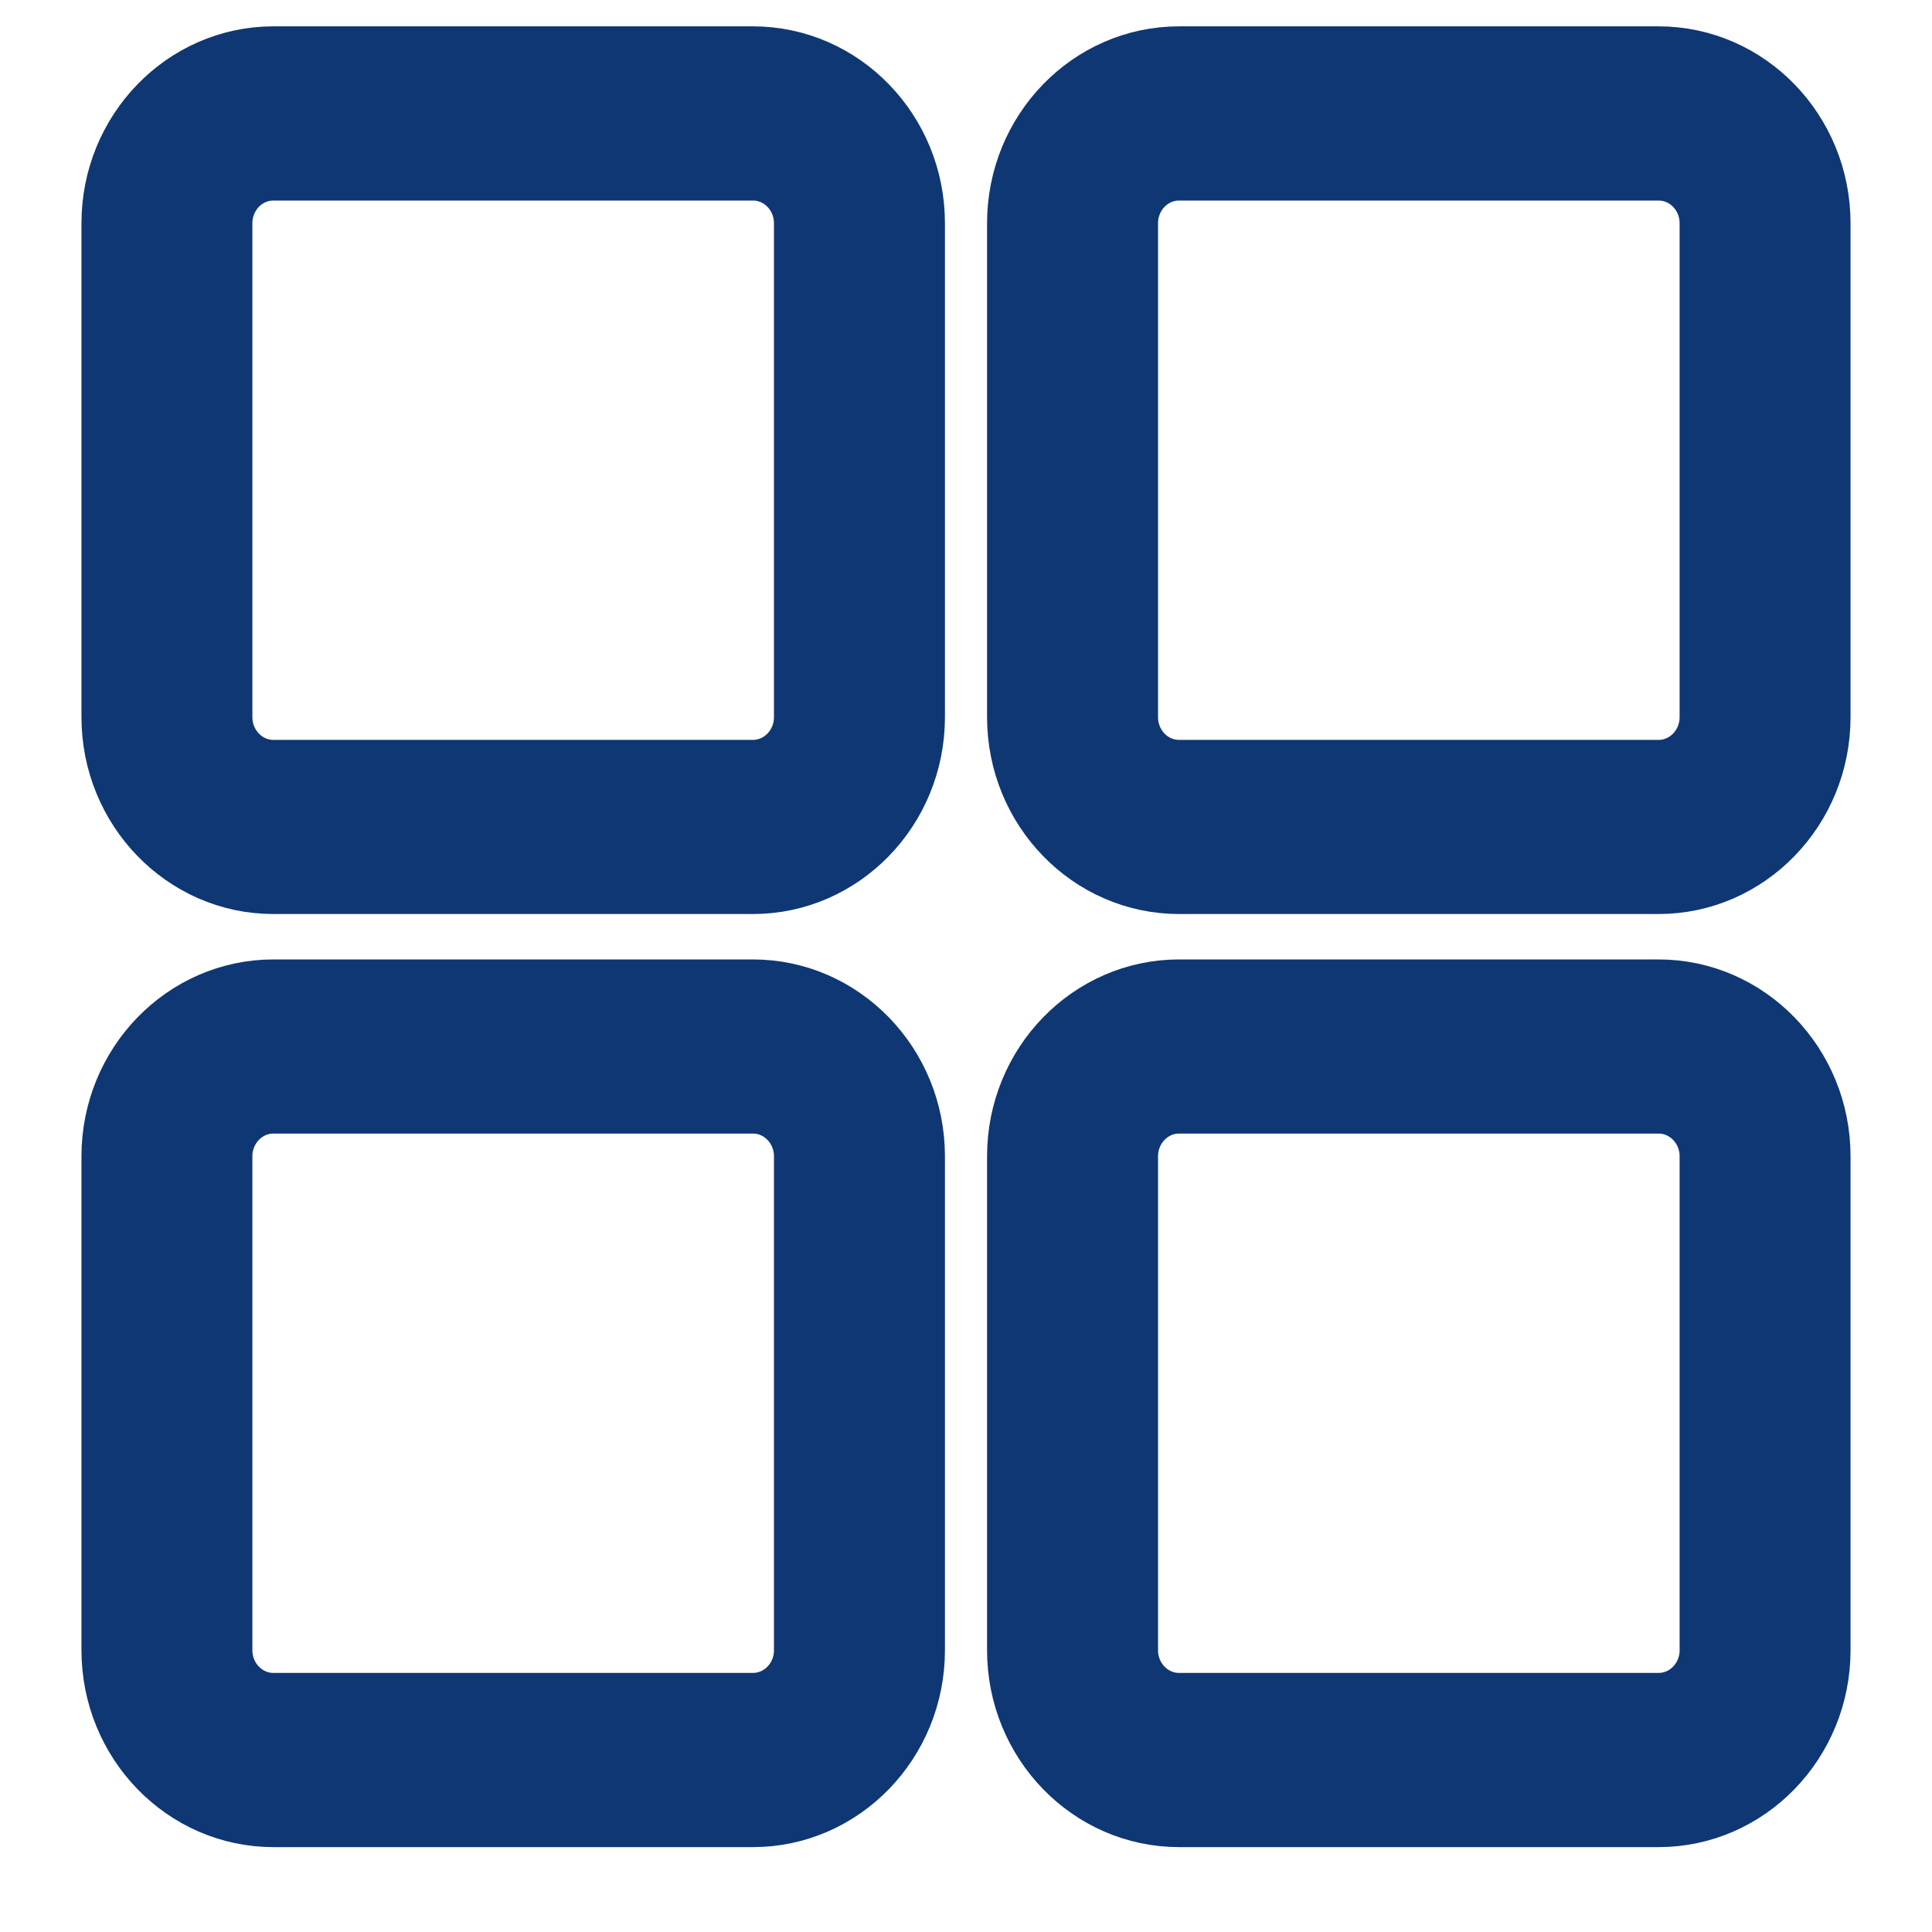 <svg width="30" height="30" viewBox="0 0 30 30" fill="none" xmlns="http://www.w3.org/2000/svg">
<path d="M11.691 0.909H4.246C2.878 0.909 1.765 2.056 1.765 3.466V11.136C1.765 12.546 2.878 13.693 4.246 13.693H11.691C13.06 13.693 14.173 12.546 14.173 11.136V3.466C14.173 2.056 13.06 0.909 11.691 0.909ZM12.518 11.136C12.518 11.606 12.148 11.989 11.691 11.989H4.246C3.79 11.989 3.419 11.606 3.419 11.136V3.466C3.419 2.996 3.79 2.614 4.246 2.614H11.691C12.148 2.614 12.518 2.996 12.518 3.466V11.136Z" fill="#0F3773" stroke="#0F3773"/>
<path d="M25.754 0.909H18.309C16.94 0.909 15.827 2.056 15.827 3.466V11.136C15.827 12.546 16.94 13.693 18.309 13.693H25.754C27.122 13.693 28.235 12.546 28.235 11.136V3.466C28.235 2.056 27.122 0.909 25.754 0.909ZM26.581 11.136C26.581 11.606 26.21 11.989 25.754 11.989H18.309C17.852 11.989 17.482 11.606 17.482 11.136V3.466C17.482 2.996 17.852 2.614 18.309 2.614H25.754C26.21 2.614 26.581 2.996 26.581 3.466V11.136Z" fill="#0F3773" stroke="#0F3773"/>
<path d="M25.754 15.398H18.309C16.94 15.398 15.827 16.545 15.827 17.954V25.625C15.827 27.035 16.94 28.182 18.309 28.182H25.754C27.122 28.182 28.235 27.035 28.235 25.625V17.954C28.235 16.545 27.122 15.398 25.754 15.398ZM26.581 25.625C26.581 26.095 26.21 26.477 25.754 26.477H18.309C17.852 26.477 17.482 26.095 17.482 25.625V17.954C17.482 17.485 17.852 17.102 18.309 17.102H25.754C26.21 17.102 26.581 17.485 26.581 17.954V25.625Z" fill="#0F3773" stroke="#0F3773"/>
<path d="M11.691 15.398H4.246C2.878 15.398 1.765 16.545 1.765 17.954V25.625C1.765 27.035 2.878 28.182 4.246 28.182H11.691C13.06 28.182 14.173 27.035 14.173 25.625V17.954C14.173 16.545 13.06 15.398 11.691 15.398ZM12.518 25.625C12.518 26.095 12.148 26.477 11.691 26.477H4.246C3.79 26.477 3.419 26.095 3.419 25.625V17.954C3.419 17.485 3.79 17.102 4.246 17.102H11.691C12.148 17.102 12.518 17.485 12.518 17.954V25.625Z" fill="#0F3773" stroke="#0F3773"/>
</svg>
